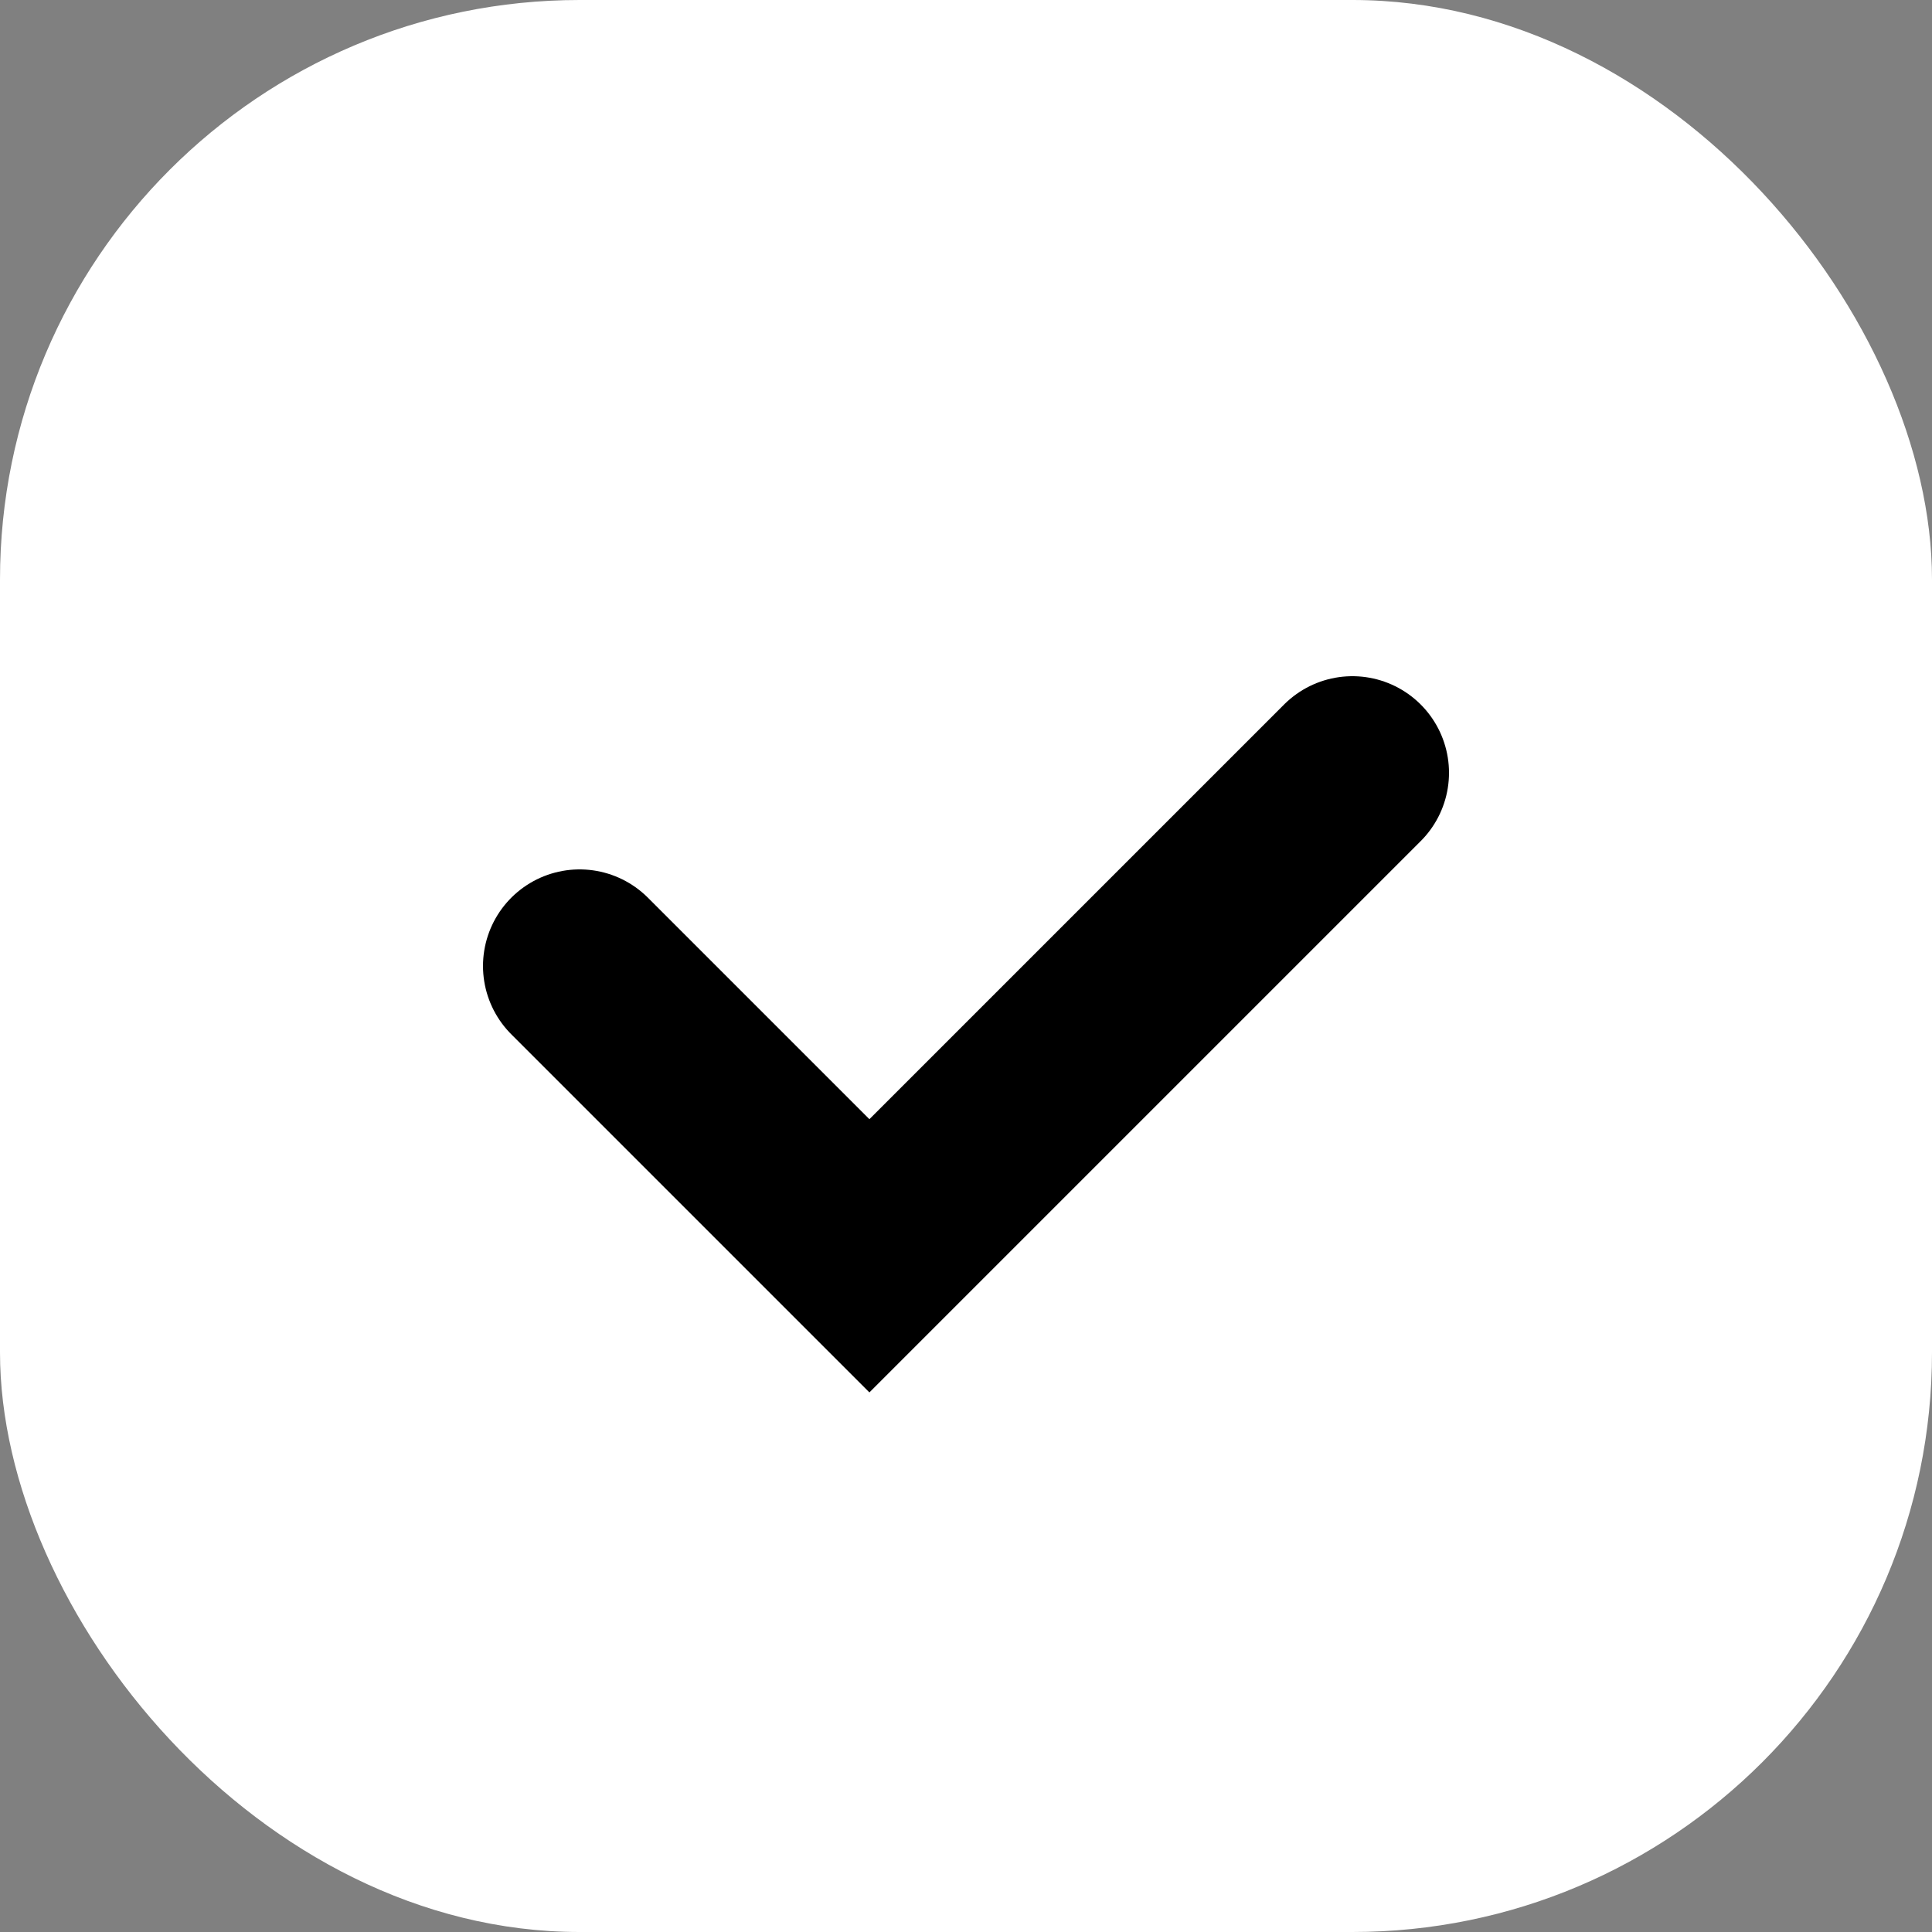 <?xml version="1.0" encoding="UTF-8"?> <svg xmlns="http://www.w3.org/2000/svg" width="10" height="10" viewBox="0 0 10 10" fill="none"><rect x="0" y="0" width="10" height="10" fill="#808080" stroke="none"/> <rect width="10" height="10" rx="3" fill="white"></rect> <path d="M3 5L4.5 6.5L7 4" stroke="black" stroke-linecap="round"></path> </svg> 
